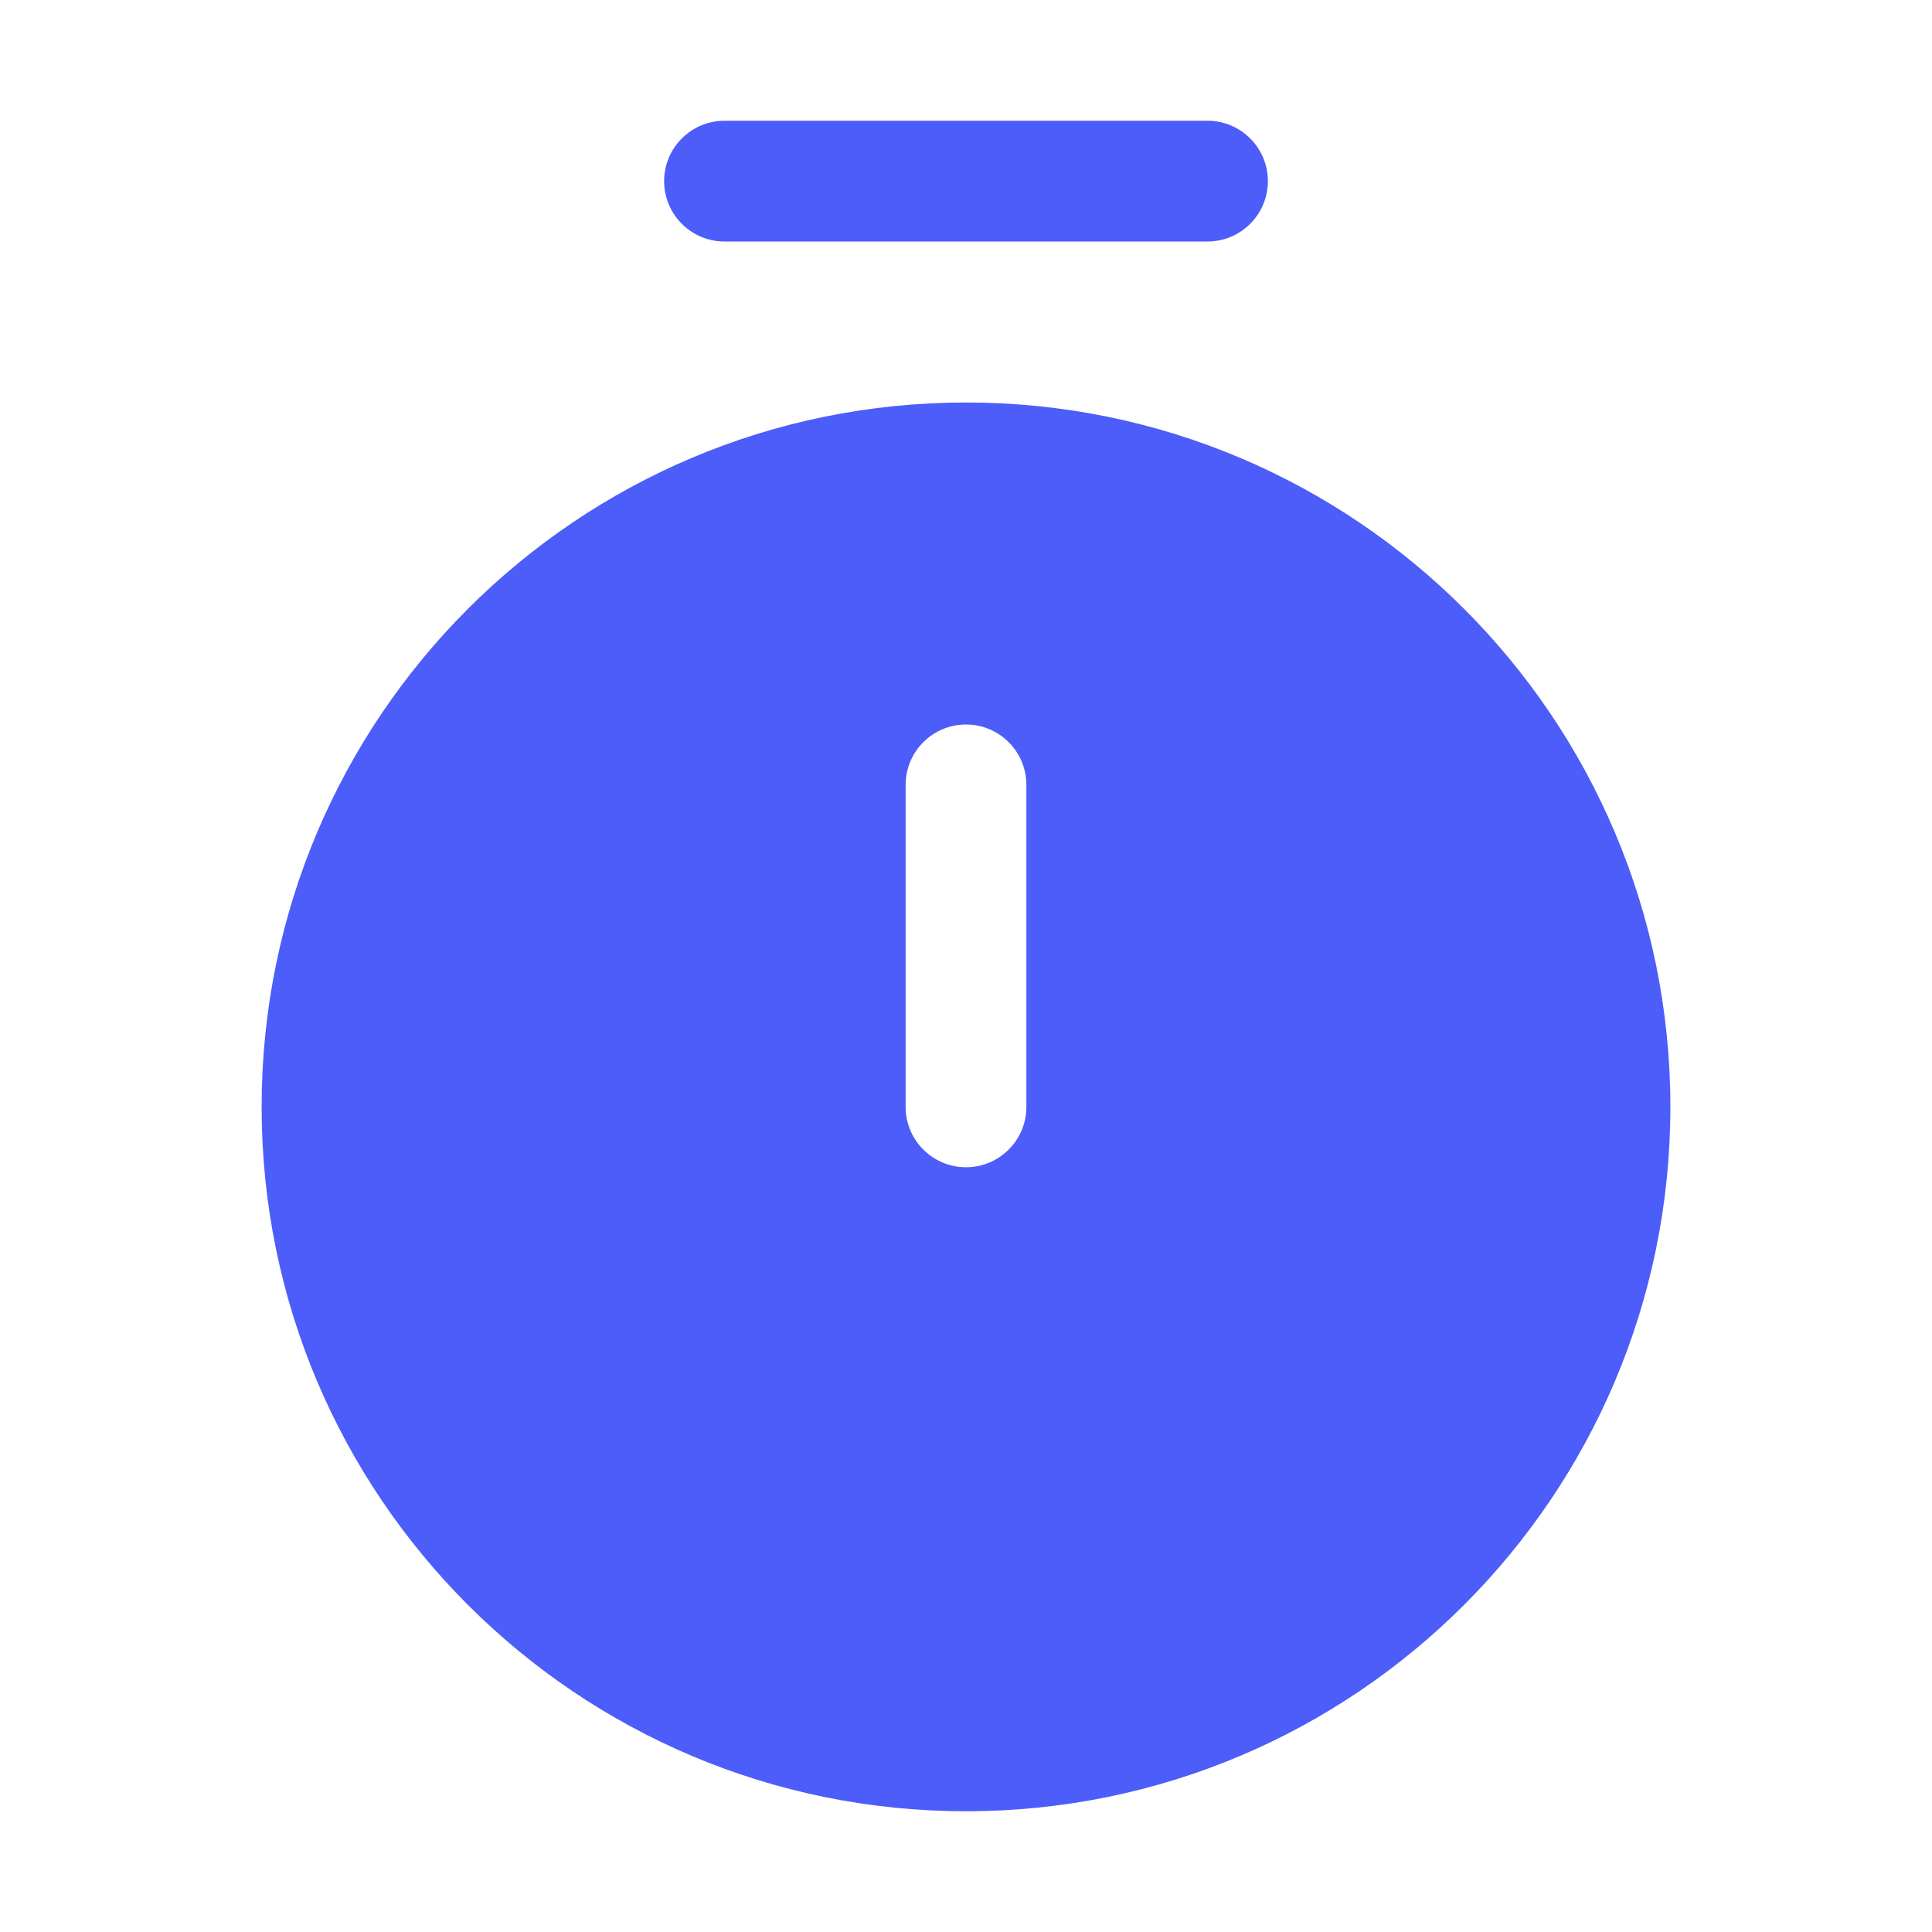 <svg width="24" height="24" viewBox="0 0 24 24" fill="none" xmlns="http://www.w3.org/2000/svg">
<path fill-rule="evenodd" clip-rule="evenodd" d="M8.25 2.25C8.25 1.836 8.586 1.5 9 1.5H15C15.414 1.5 15.75 1.836 15.75 2.25C15.75 2.664 15.414 3 15 3H9C8.586 3 8.25 2.664 8.25 2.25Z" fill="#4C5DF9"/>
<path fill-rule="evenodd" clip-rule="evenodd" d="M12 5C7.168 5 3.25 8.918 3.25 13.75C3.25 18.582 7.168 22.5 12 22.5C16.832 22.5 20.75 18.582 20.75 13.75C20.75 8.918 16.832 5 12 5ZM12.75 9.75C12.75 9.336 12.414 9 12 9C11.586 9 11.25 9.336 11.25 9.75V13.75C11.25 14.164 11.586 14.5 12 14.5C12.414 14.5 12.75 14.164 12.75 13.75V9.75Z" fill="#4C5DF9"/>
</svg>

